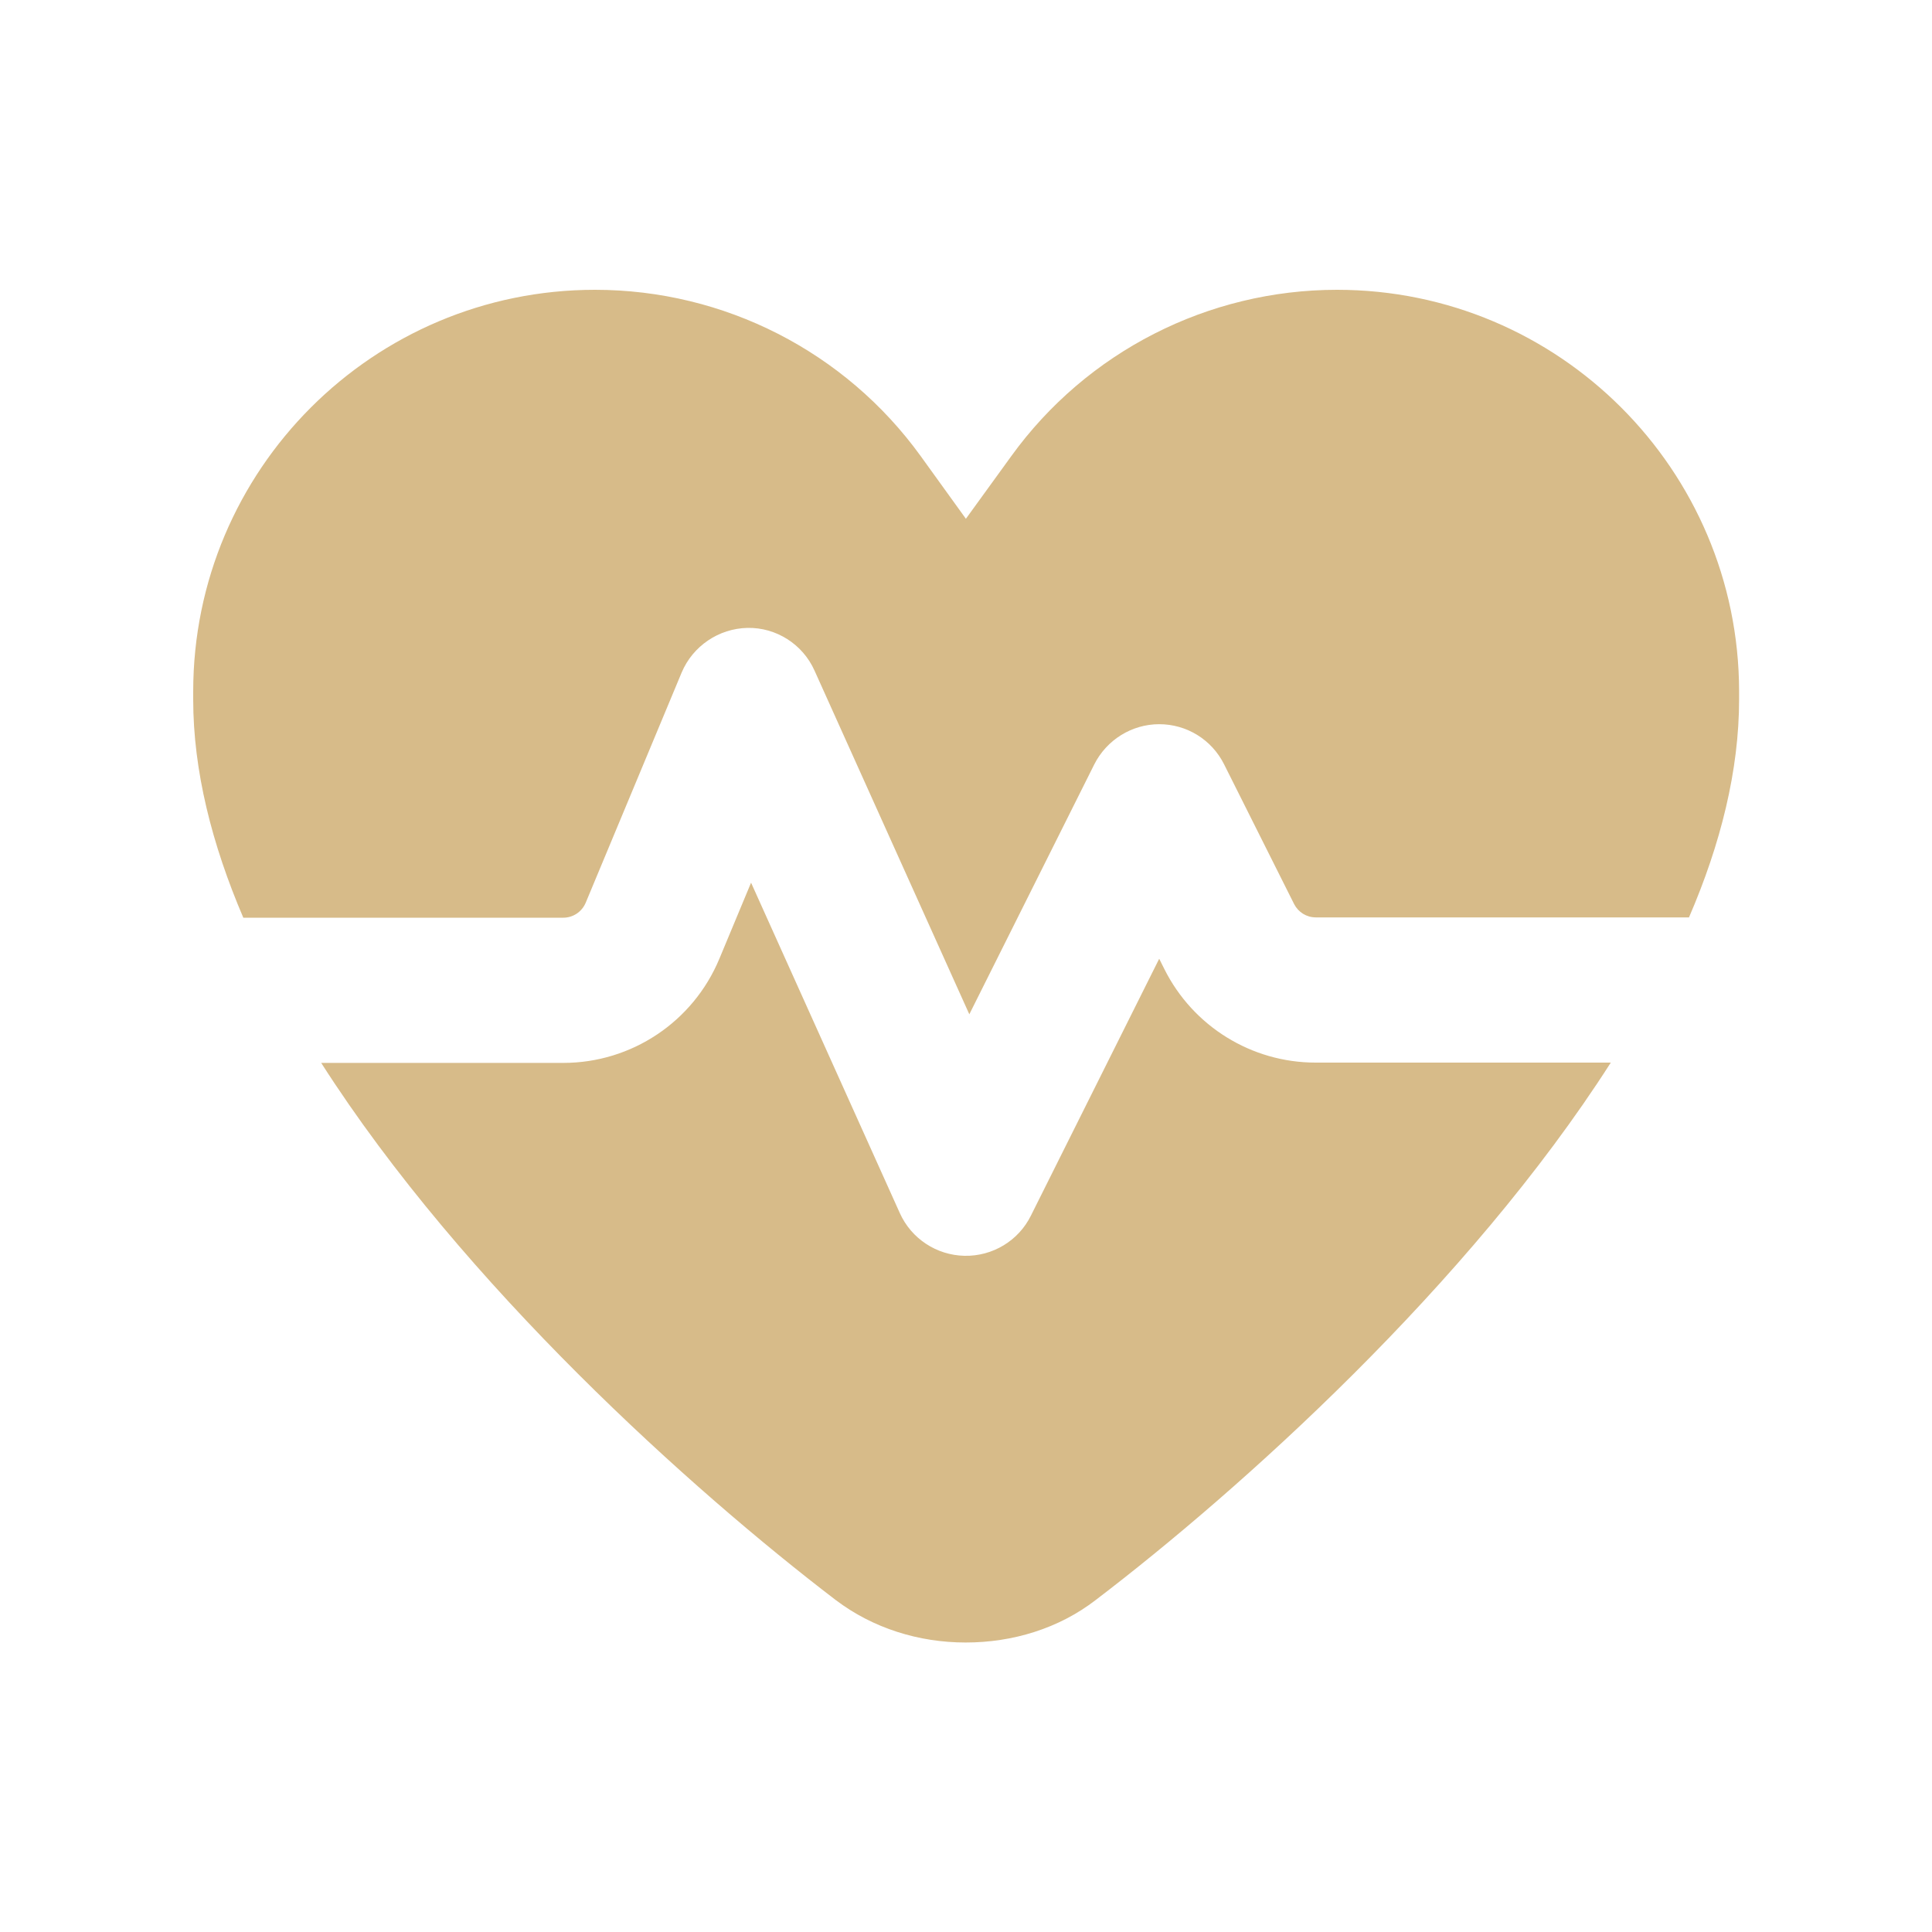 <svg width="420" height="420" viewBox="0 0 420 420" fill="none" xmlns="http://www.w3.org/2000/svg">
<path d="M210 112.809L200.156 99.159C183.75 76.453 157.434 63 129.347 63C81.112 63 42 102.113 42 150.347V152.053C42 167.541 46.069 183.553 52.894 199.5H122.456C124.556 199.5 126.459 198.253 127.312 196.284L148.181 146.213C150.609 140.438 156.253 136.631 162.488 136.5C168.722 136.369 174.497 140.044 177.056 145.753L210.722 220.5L237.891 166.162C240.581 160.847 246.028 157.434 252 157.434C257.972 157.434 263.419 160.781 266.109 166.162L281.334 196.547C282.253 198.319 284.025 199.434 286.059 199.434H367.172C374.062 183.487 378.066 167.475 378.066 151.988V150.281C378 102.112 338.887 63 290.653 63C262.631 63 236.25 76.453 219.844 99.159L210 112.744V112.809ZM350.175 231H285.994C272.081 231 259.35 223.125 253.116 210.656L252 208.425L224.109 264.272C221.419 269.719 215.775 273.131 209.672 273C203.569 272.869 198.122 269.259 195.628 263.747L163.275 191.887L156.384 208.425C150.675 222.141 137.288 231.066 122.456 231.066H69.825C100.8 279.497 150.544 324.056 181.65 347.812C189.787 353.981 199.762 357.066 209.934 357.066C220.106 357.066 230.147 354.047 238.219 347.812C269.456 323.991 319.2 279.431 350.175 231Z" fill="#D7BB89"/>
</svg>
